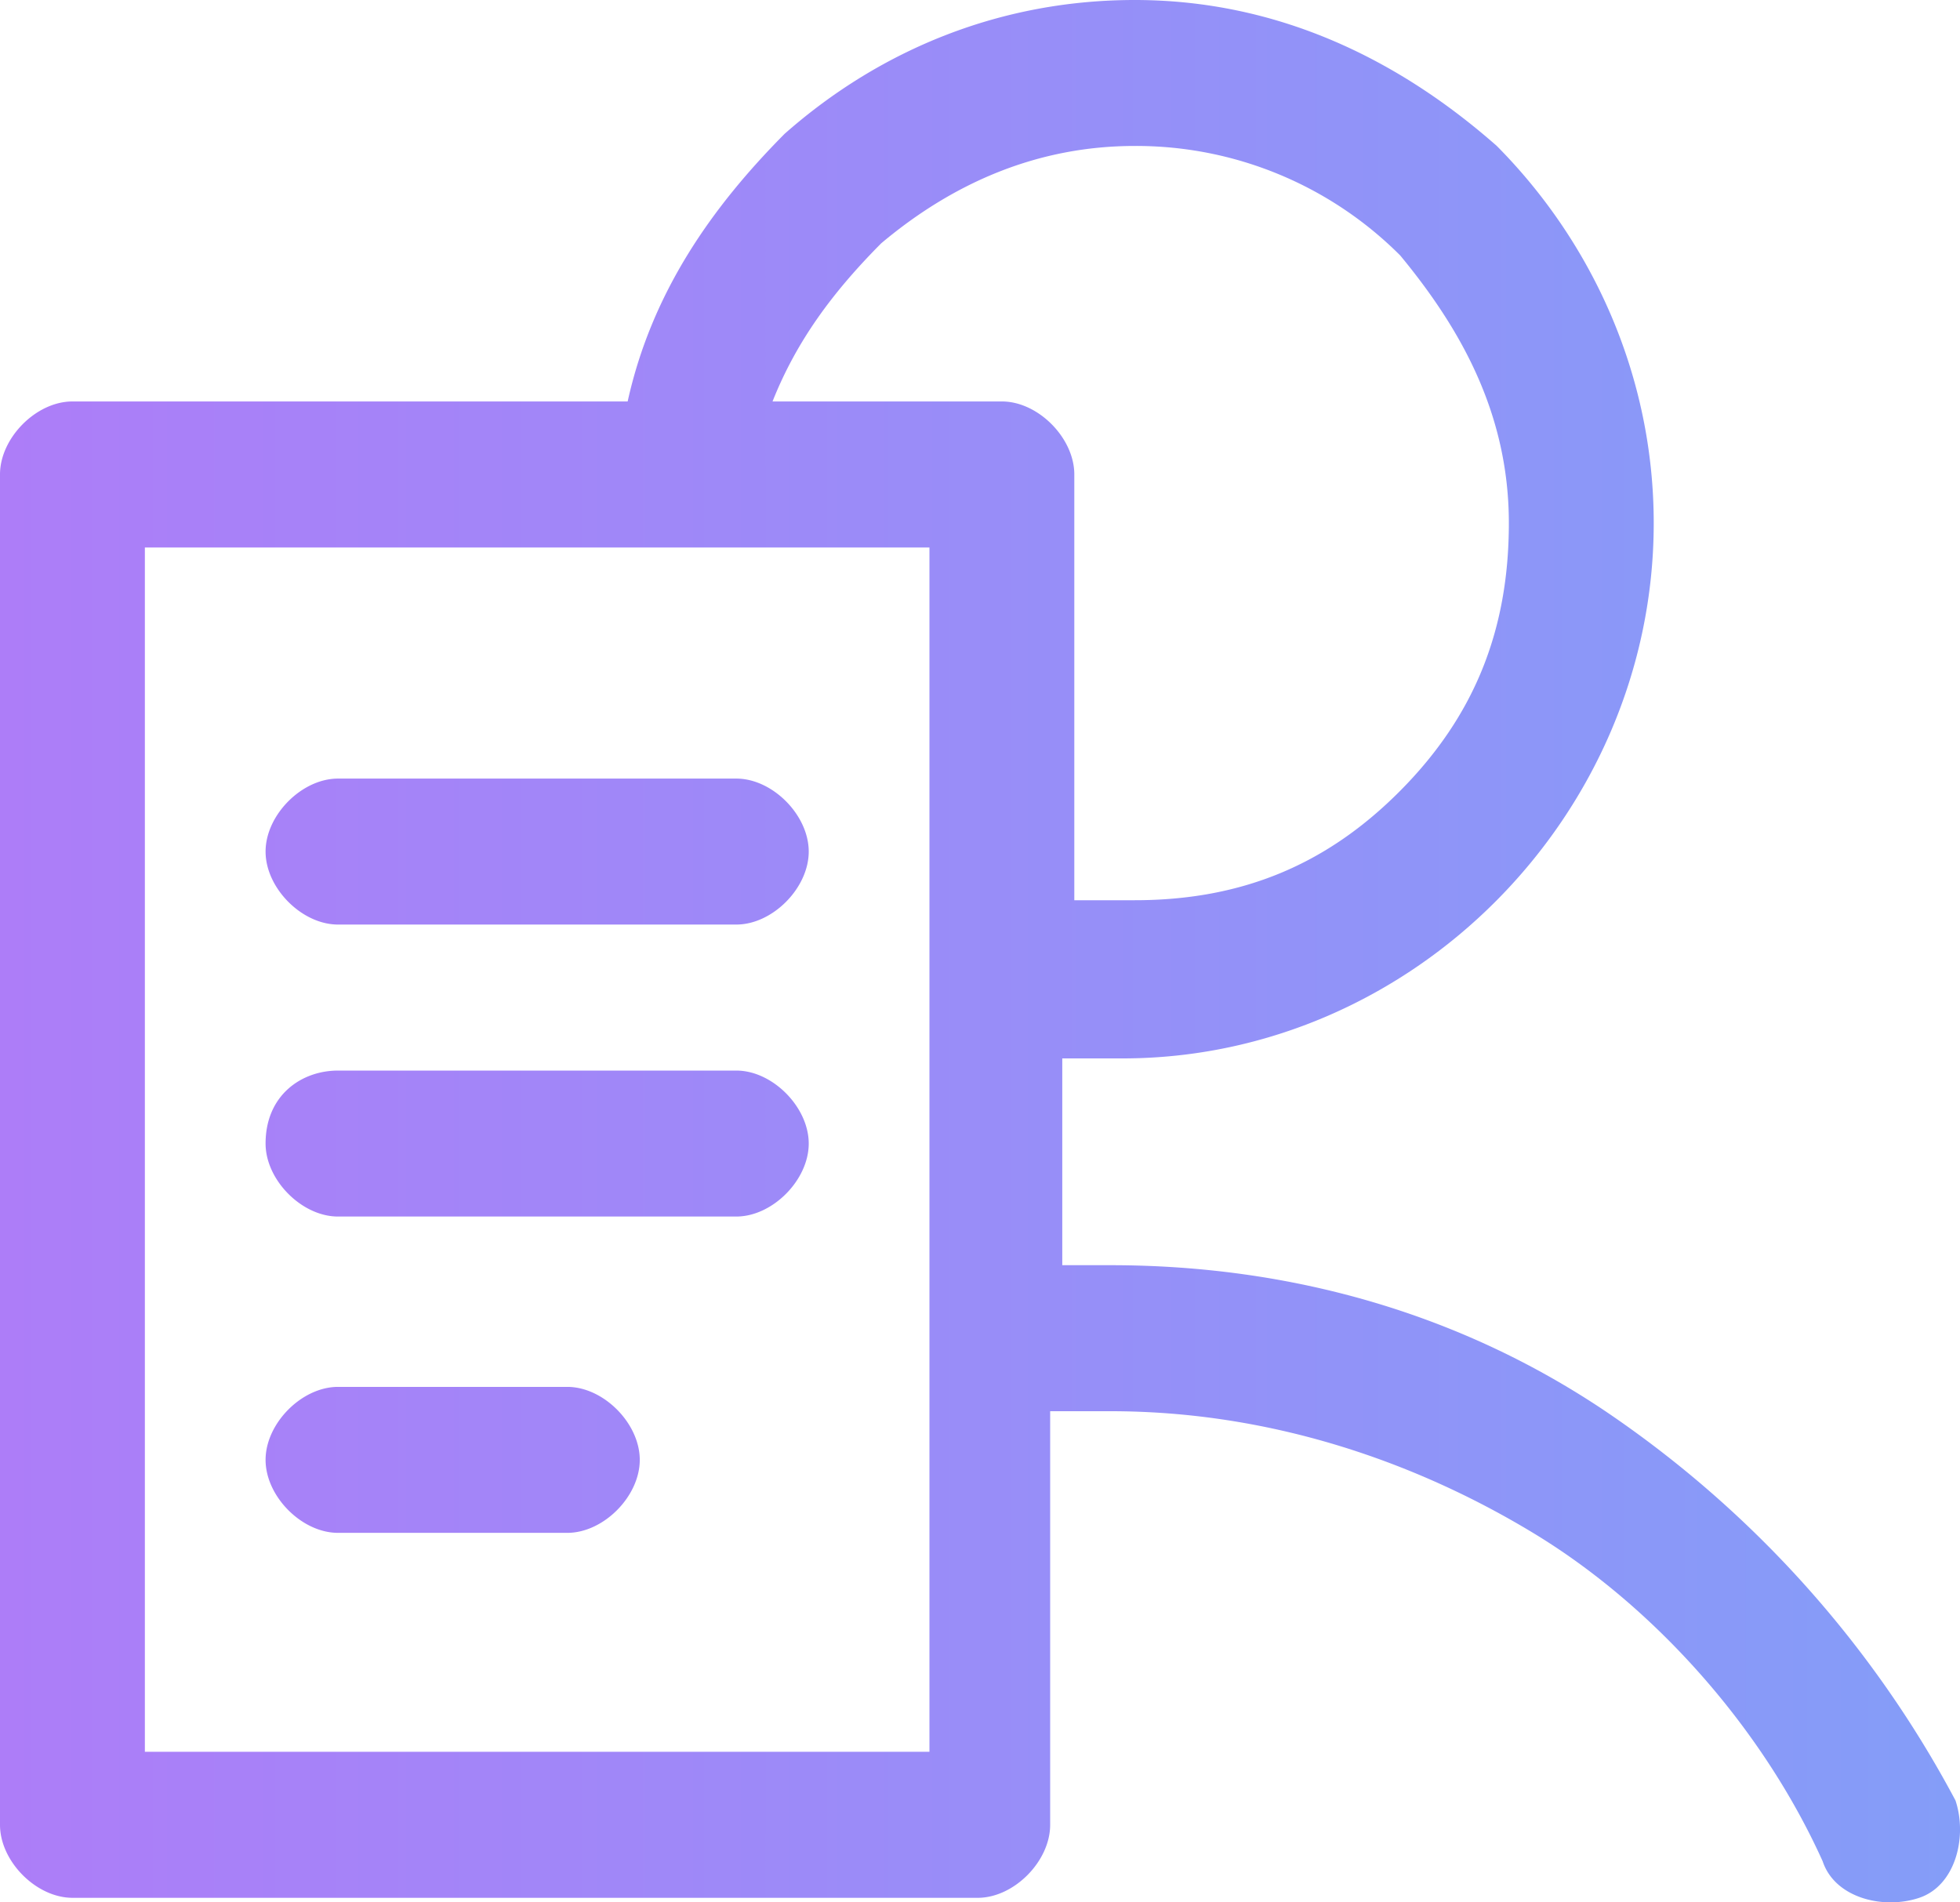 <svg width="34" height="33" fill="none" xmlns="http://www.w3.org/2000/svg"><path fill-rule="evenodd" clip-rule="evenodd" d="M18.636 15.616h1.047c1.884 0 3.35-.633 4.607-1.899 1.256-1.266 1.884-2.743 1.884-4.643 0-1.899-.838-3.376-1.884-4.642a6.47 6.47 0 0 0-4.607-1.9c-1.675 0-3.141.633-4.397 1.689-.838.844-1.466 1.688-1.885 2.743h3.979c.628 0 1.256.633 1.256 1.266v7.386Zm-7.748-8.652c.42-1.9 1.466-3.376 2.723-4.643C15.286.844 17.378 0 19.683 0c2.512 0 4.607 1.055 6.282 2.532 1.675 1.689 2.722 4.01 2.722 6.542 0 2.533-1.047 4.854-2.722 6.542-1.675 1.689-3.979 2.744-6.492 2.744h-1.046v3.587h.837c3.14 0 6.072.844 8.585 2.533a18.804 18.804 0 0 1 6.073 6.753c.209.633 0 1.477-.629 1.688-.628.21-1.465 0-1.675-.633-1.047-2.322-2.931-4.432-5.025-5.698-2.094-1.266-4.607-2.11-7.329-2.11h-1.047v7.175c0 .633-.628 1.266-1.256 1.266H1.256C.628 32.92 0 32.288 0 31.655V8.23c0-.633.628-1.266 1.256-1.266h9.632Zm5.235 2.532v20.892H2.513V9.497h13.61ZM5.863 26.59h3.978c.629 0 1.257-.633 1.257-1.266s-.628-1.266-1.257-1.266H5.863c-.628 0-1.256.633-1.256 1.266s.628 1.266 1.256 1.266Zm0-5.487h6.91c.628 0 1.256-.633 1.256-1.266s-.628-1.266-1.256-1.266h-6.91c-.628 0-1.256.422-1.256 1.266 0 .633.628 1.266 1.256 1.266Zm0-5.065c-.628 0-1.256-.633-1.256-1.266s.628-1.266 1.256-1.266h6.91c.628 0 1.256.633 1.256 1.266s-.628 1.266-1.256 1.266h-6.91Z" fill="url(#a)"/><defs><linearGradient id="a" x1="0" y1="16.8" x2="34" y2="16.8" gradientUnits="userSpaceOnUse"><stop stop-color="#AD7DF8"/><stop offset="1" stop-color="#849DF8"/></linearGradient></defs></svg>